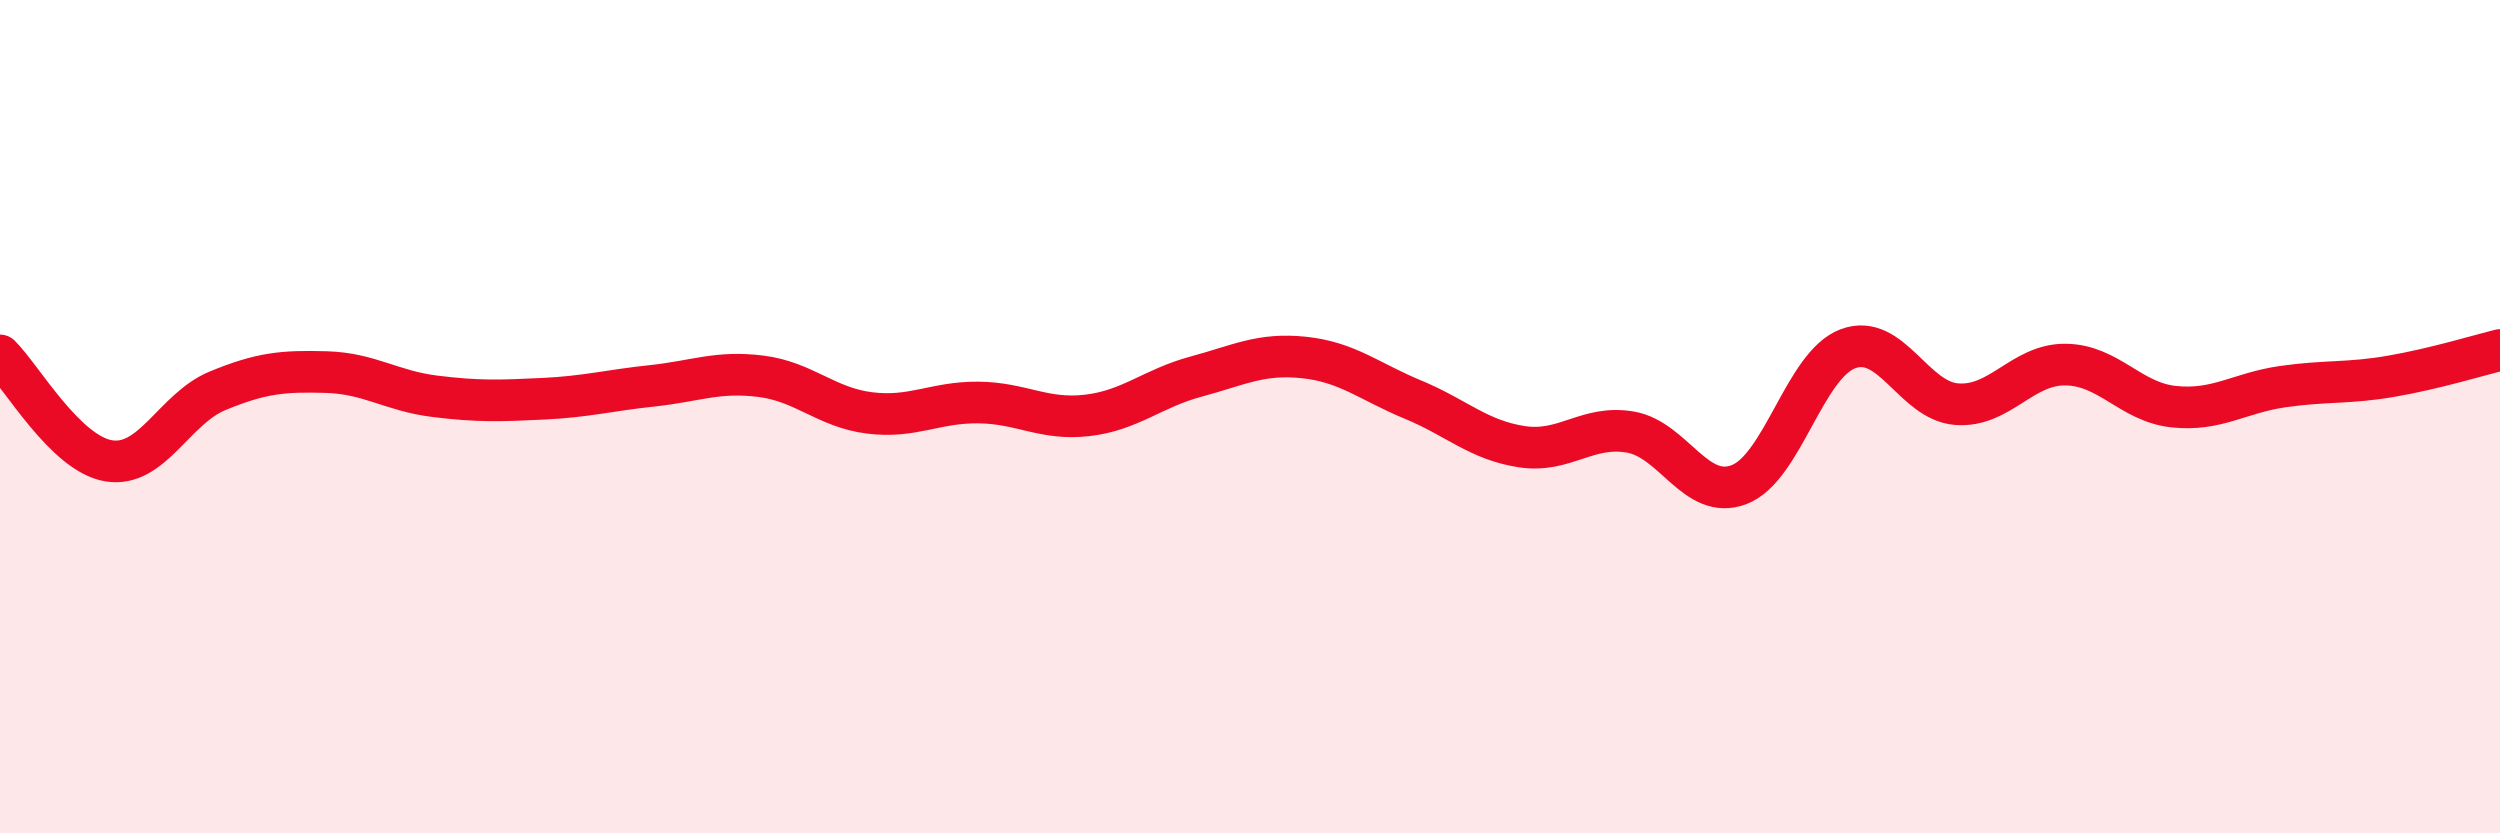 
    <svg width="60" height="20" viewBox="0 0 60 20" xmlns="http://www.w3.org/2000/svg">
      <path
        d="M 0,8.53 C 0.52,9.04 1.57,10.89 2.61,11.06 C 3.65,11.23 4.18,9.81 5.22,9.38 C 6.26,8.95 6.79,8.9 7.83,8.93 C 8.87,8.96 9.39,9.38 10.43,9.51 C 11.47,9.64 12,9.62 13.04,9.57 C 14.08,9.52 14.61,9.37 15.65,9.26 C 16.69,9.15 17.22,8.9 18.26,9.03 C 19.3,9.16 19.83,9.78 20.87,9.91 C 21.91,10.04 22.44,9.65 23.48,9.66 C 24.52,9.67 25.05,10.09 26.09,9.97 C 27.13,9.85 27.66,9.32 28.7,9.04 C 29.74,8.76 30.26,8.47 31.3,8.58 C 32.34,8.69 32.87,9.16 33.91,9.59 C 34.95,10.02 35.48,10.56 36.52,10.72 C 37.56,10.88 38.09,10.19 39.13,10.37 C 40.17,10.55 40.7,12.03 41.74,11.63 C 42.78,11.23 43.31,8.76 44.35,8.37 C 45.39,7.98 45.92,9.62 46.96,9.7 C 48,9.78 48.53,8.74 49.57,8.75 C 50.61,8.76 51.13,9.65 52.17,9.76 C 53.21,9.87 53.74,9.43 54.78,9.28 C 55.82,9.13 56.35,9.21 57.39,9.03 C 58.43,8.85 59.48,8.53 60,8.4L60 20L0 20Z"
        fill="#EB0A25"
        opacity="0.1"
        stroke-linecap="round"
        stroke-linejoin="round"
      />
      <path
        d="M 0,8.53 C 0.52,9.04 1.57,10.89 2.61,11.06 C 3.65,11.23 4.18,9.81 5.22,9.38 C 6.26,8.95 6.79,8.9 7.83,8.93 C 8.87,8.96 9.39,9.38 10.43,9.51 C 11.47,9.64 12,9.62 13.04,9.57 C 14.08,9.52 14.61,9.37 15.65,9.26 C 16.69,9.15 17.22,8.9 18.26,9.03 C 19.3,9.16 19.83,9.78 20.87,9.91 C 21.91,10.04 22.44,9.65 23.48,9.66 C 24.52,9.67 25.05,10.09 26.09,9.97 C 27.13,9.85 27.66,9.32 28.7,9.04 C 29.74,8.76 30.26,8.47 31.3,8.58 C 32.34,8.69 32.87,9.16 33.91,9.59 C 34.95,10.02 35.48,10.56 36.52,10.72 C 37.56,10.88 38.09,10.19 39.13,10.37 C 40.17,10.55 40.7,12.03 41.74,11.63 C 42.78,11.23 43.31,8.76 44.35,8.37 C 45.39,7.98 45.92,9.62 46.96,9.7 C 48,9.78 48.53,8.74 49.57,8.75 C 50.61,8.76 51.13,9.65 52.17,9.76 C 53.21,9.87 53.74,9.43 54.78,9.28 C 55.82,9.13 56.35,9.21 57.39,9.03 C 58.43,8.85 59.48,8.53 60,8.4"
        stroke="#EB0A25"
        stroke-width="1"
        fill="none"
        stroke-linecap="round"
        stroke-linejoin="round"
      />
    </svg>
  